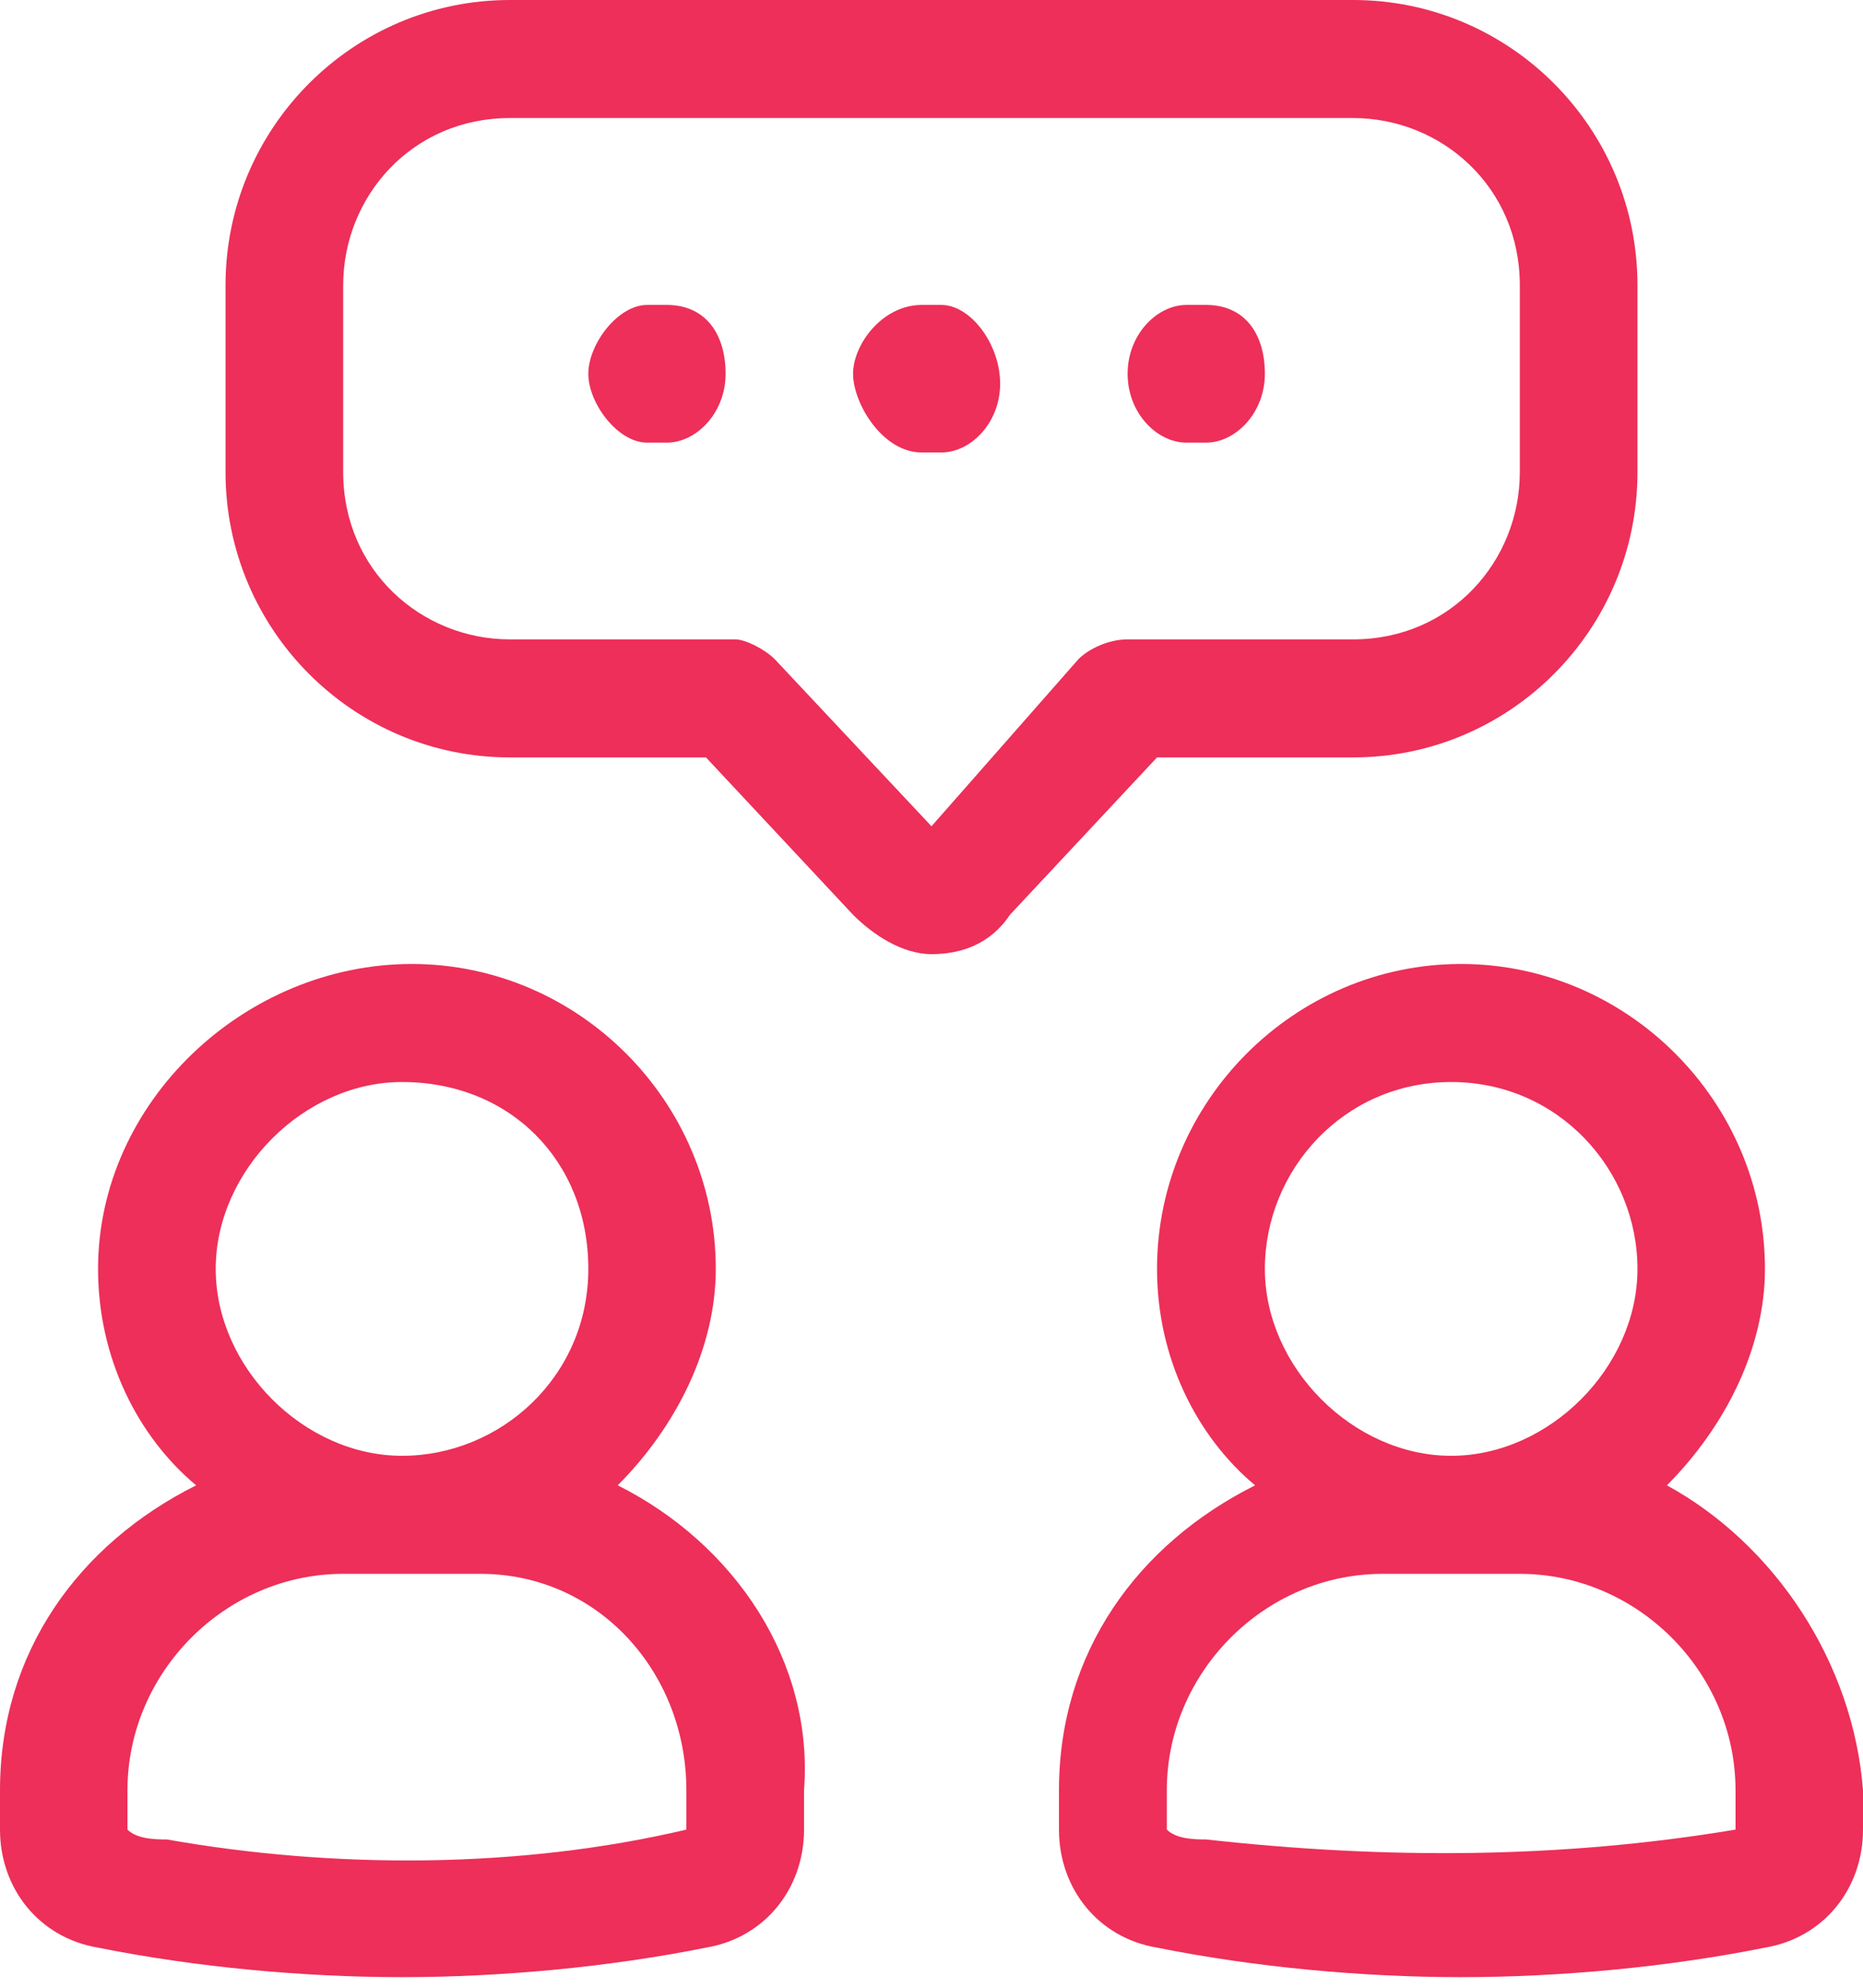 <svg xmlns="http://www.w3.org/2000/svg" width="90" height="96" viewBox="0 0 90 96" fill="none"><path d="M65.368 36.58C72.947 36.58 79.105 30.404 79.105 22.803V13.777C79.105 6.176 72.947 0 65.368 0H24.632C17.053 0 10.895 6.176 10.895 13.777V22.803C10.895 30.404 17.053 36.58 24.632 36.58H34.105L41.211 44.181C42.158 45.131 43.579 46.081 45 46.081C46.421 46.081 47.842 45.606 48.789 44.181L55.895 36.58H65.368ZM52.105 31.829L45 39.905L37.421 31.829C36.947 31.354 36 30.879 35.526 30.879H24.632C20.368 30.879 16.579 27.554 16.579 22.803V13.777C16.579 9.501 19.895 5.701 24.632 5.701H65.368C69.632 5.701 73.421 9.026 73.421 13.777V22.803C73.421 27.079 70.105 30.879 65.368 30.879H54.474C53.526 30.879 52.579 31.354 52.105 31.829Z" fill="#ED2F59"></path><path d="M32.211 14.727H31.263C29.842 14.727 28.421 16.627 28.421 18.052C28.421 19.478 29.842 21.378 31.263 21.378H32.211C33.632 21.378 35.053 19.953 35.053 18.052C35.053 16.152 34.105 14.727 32.211 14.727Z" fill="#ED2F59"></path><path d="M45.474 14.727H44.526C42.632 14.727 41.211 16.627 41.211 18.052C41.211 19.478 42.632 21.853 44.526 21.853H45.474C46.895 21.853 48.316 20.428 48.316 18.527C48.316 16.627 46.895 14.727 45.474 14.727Z" fill="#ED2F59"></path><path d="M58.263 14.727H57.316C55.895 14.727 54.474 16.152 54.474 18.052C54.474 19.953 55.895 21.378 57.316 21.378H58.263C59.684 21.378 61.105 19.953 61.105 18.052C61.105 16.152 60.158 14.727 58.263 14.727Z" fill="#ED2F59"></path><path d="M80.526 71.735C83.368 68.884 85.263 65.084 85.263 61.283C85.263 53.207 78.632 46.556 70.579 46.556C62.526 46.556 55.895 53.207 55.895 61.283C55.895 65.559 57.789 69.359 60.632 71.735C54.947 74.585 51.158 79.811 51.158 86.462V88.362C51.158 91.212 53.053 93.588 55.895 94.063C60.632 95.013 65.842 95.488 70.579 95.488C75.316 95.488 80.526 95.013 85.263 94.063C88.105 93.588 90 91.212 90 88.362V86.462C89.526 80.286 85.737 74.585 80.526 71.735ZM70.105 52.257C75.316 52.257 79.105 56.533 79.105 61.283C79.105 66.034 74.842 70.309 70.105 70.309C65.368 70.309 61.105 66.034 61.105 61.283C61.105 56.533 64.895 52.257 70.105 52.257ZM83.842 88.362C75.316 89.787 66.79 89.787 58.263 88.837C57.789 88.837 56.842 88.837 56.368 88.362V86.462C56.368 80.761 61.105 76.01 66.79 76.01H73.421C79.105 76.01 83.842 80.761 83.842 86.462V88.362Z" fill="#ED2F59"></path><path d="M29.842 71.735C32.684 68.884 34.579 65.084 34.579 61.283C34.579 53.207 27.947 46.556 19.895 46.556C11.842 46.556 4.737 53.207 4.737 61.283C4.737 65.559 6.632 69.359 9.474 71.735C3.789 74.585 0 79.811 0 86.462V88.362C0 91.212 1.895 93.588 4.737 94.063C9.474 95.013 14.684 95.488 19.421 95.488C24.158 95.488 29.368 95.013 34.105 94.063C36.947 93.588 38.842 91.212 38.842 88.362V86.462C39.316 80.286 35.526 74.585 29.842 71.735ZM19.421 52.257C24.632 52.257 28.421 56.057 28.421 61.283C28.421 66.509 24.158 70.309 19.421 70.309C14.684 70.309 10.421 66.034 10.421 61.283C10.421 56.533 14.684 52.257 19.421 52.257ZM33.158 88.362C25.105 90.262 16.105 90.262 8.053 88.837C7.579 88.837 6.632 88.837 6.158 88.362V86.462C6.158 80.761 10.895 76.01 16.579 76.01H23.21C28.895 76.01 33.158 80.761 33.158 86.462V88.362Z" fill="#ED2F59"></path></svg>
